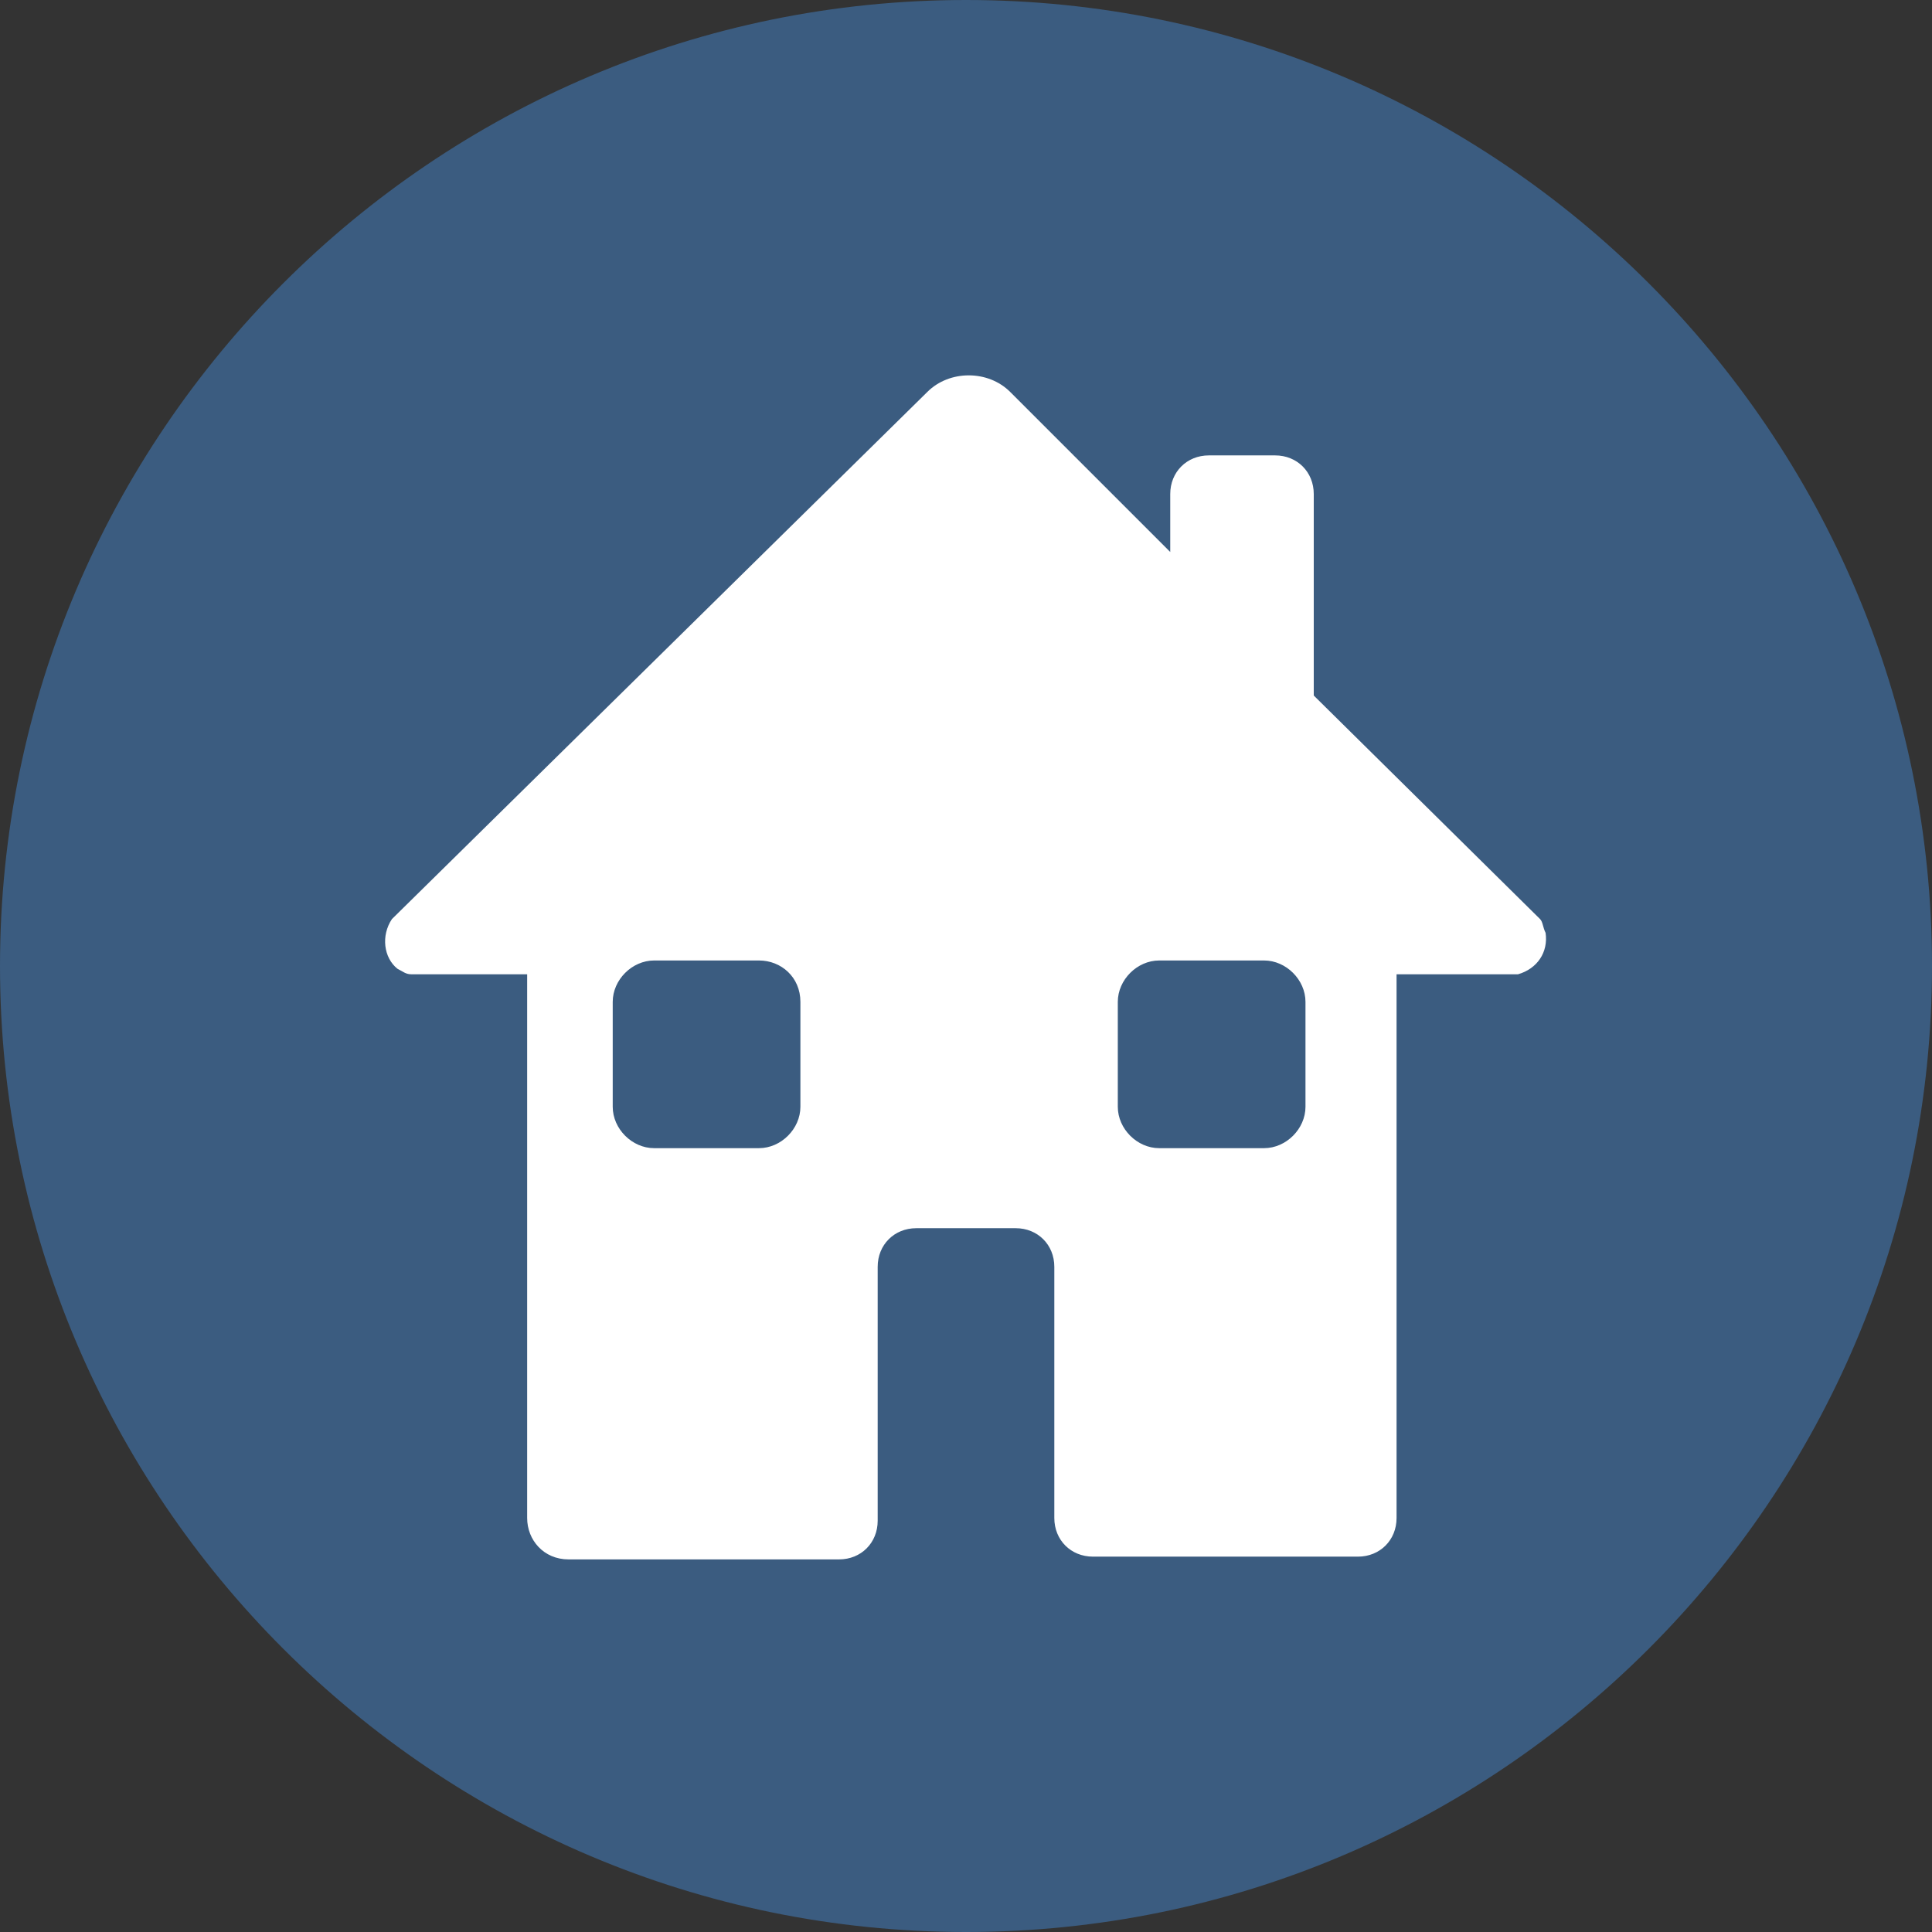 <?xml version="1.0" encoding="utf-8"?>
<!-- Generator: Adobe Illustrator 27.0.0, SVG Export Plug-In . SVG Version: 6.00 Build 0)  -->
<svg version="1.1" id="Layer_1" xmlns="http://www.w3.org/2000/svg" xmlns:xlink="http://www.w3.org/1999/xlink" x="0px" y="0px"
	 viewBox="0 0 70 70" style="enable-background:new 0 0 70 70;" xml:space="preserve">
<rect x="0" y="0" width="70" height="70" fill="#333333" stroke="none"/>
<style type="text/css">
	.st0{fill:#3B5C80;}
	.st1{fill:#FFFFFF;}
</style>
<path class="st0" d="M70,35c0,19.3-15.7,35-35,35S0,54.3,0,35S15.7,0,35,0S70,15.7,70,35"/>
<path class="st1" d="M55.8,33.3l-8.2-8.1v-7.3c0-0.8-0.6-1.4-1.4-1.4h-2.4c-0.8,0-1.4,0.6-1.4,1.4V20l-5.8-5.8c-0.8-0.8-2.2-0.8-3,0
	c0,0,0,0,0,0L14.2,33.3c-0.4,0.6-0.3,1.4,0.2,1.8c0.2,0.1,0.3,0.2,0.5,0.2h4.2V55c0,0.8,0.6,1.5,1.5,1.5h9.8c0.8,0,1.4-0.6,1.4-1.4
	c0,0,0-0.1,0-0.1v-9.1c0-0.8,0.6-1.4,1.4-1.4h3.6c0.8,0,1.4,0.6,1.4,1.4V55c0,0.8,0.6,1.4,1.4,1.4h9.6c0.8,0,1.4-0.6,1.4-1.4
	c0,0,0,0,0,0V35.3H55c0.7-0.2,1.1-0.8,1-1.5C55.9,33.6,55.9,33.4,55.8,33.3z M29,40.1c0,0.8-0.7,1.5-1.5,1.5h-3.8
	c-0.8,0-1.5-0.7-1.5-1.5v-3.8c0-0.8,0.7-1.5,1.5-1.5h3.8c0.8,0,1.5,0.6,1.5,1.5c0,0,0,0,0,0V40.1z M47.3,40.1c0,0.8-0.7,1.5-1.5,1.5
	H42c-0.8,0-1.5-0.7-1.5-1.5v-3.8c0-0.8,0.7-1.5,1.5-1.5h3.8c0.8,0,1.5,0.7,1.5,1.5V40.1z"/>
</svg>
